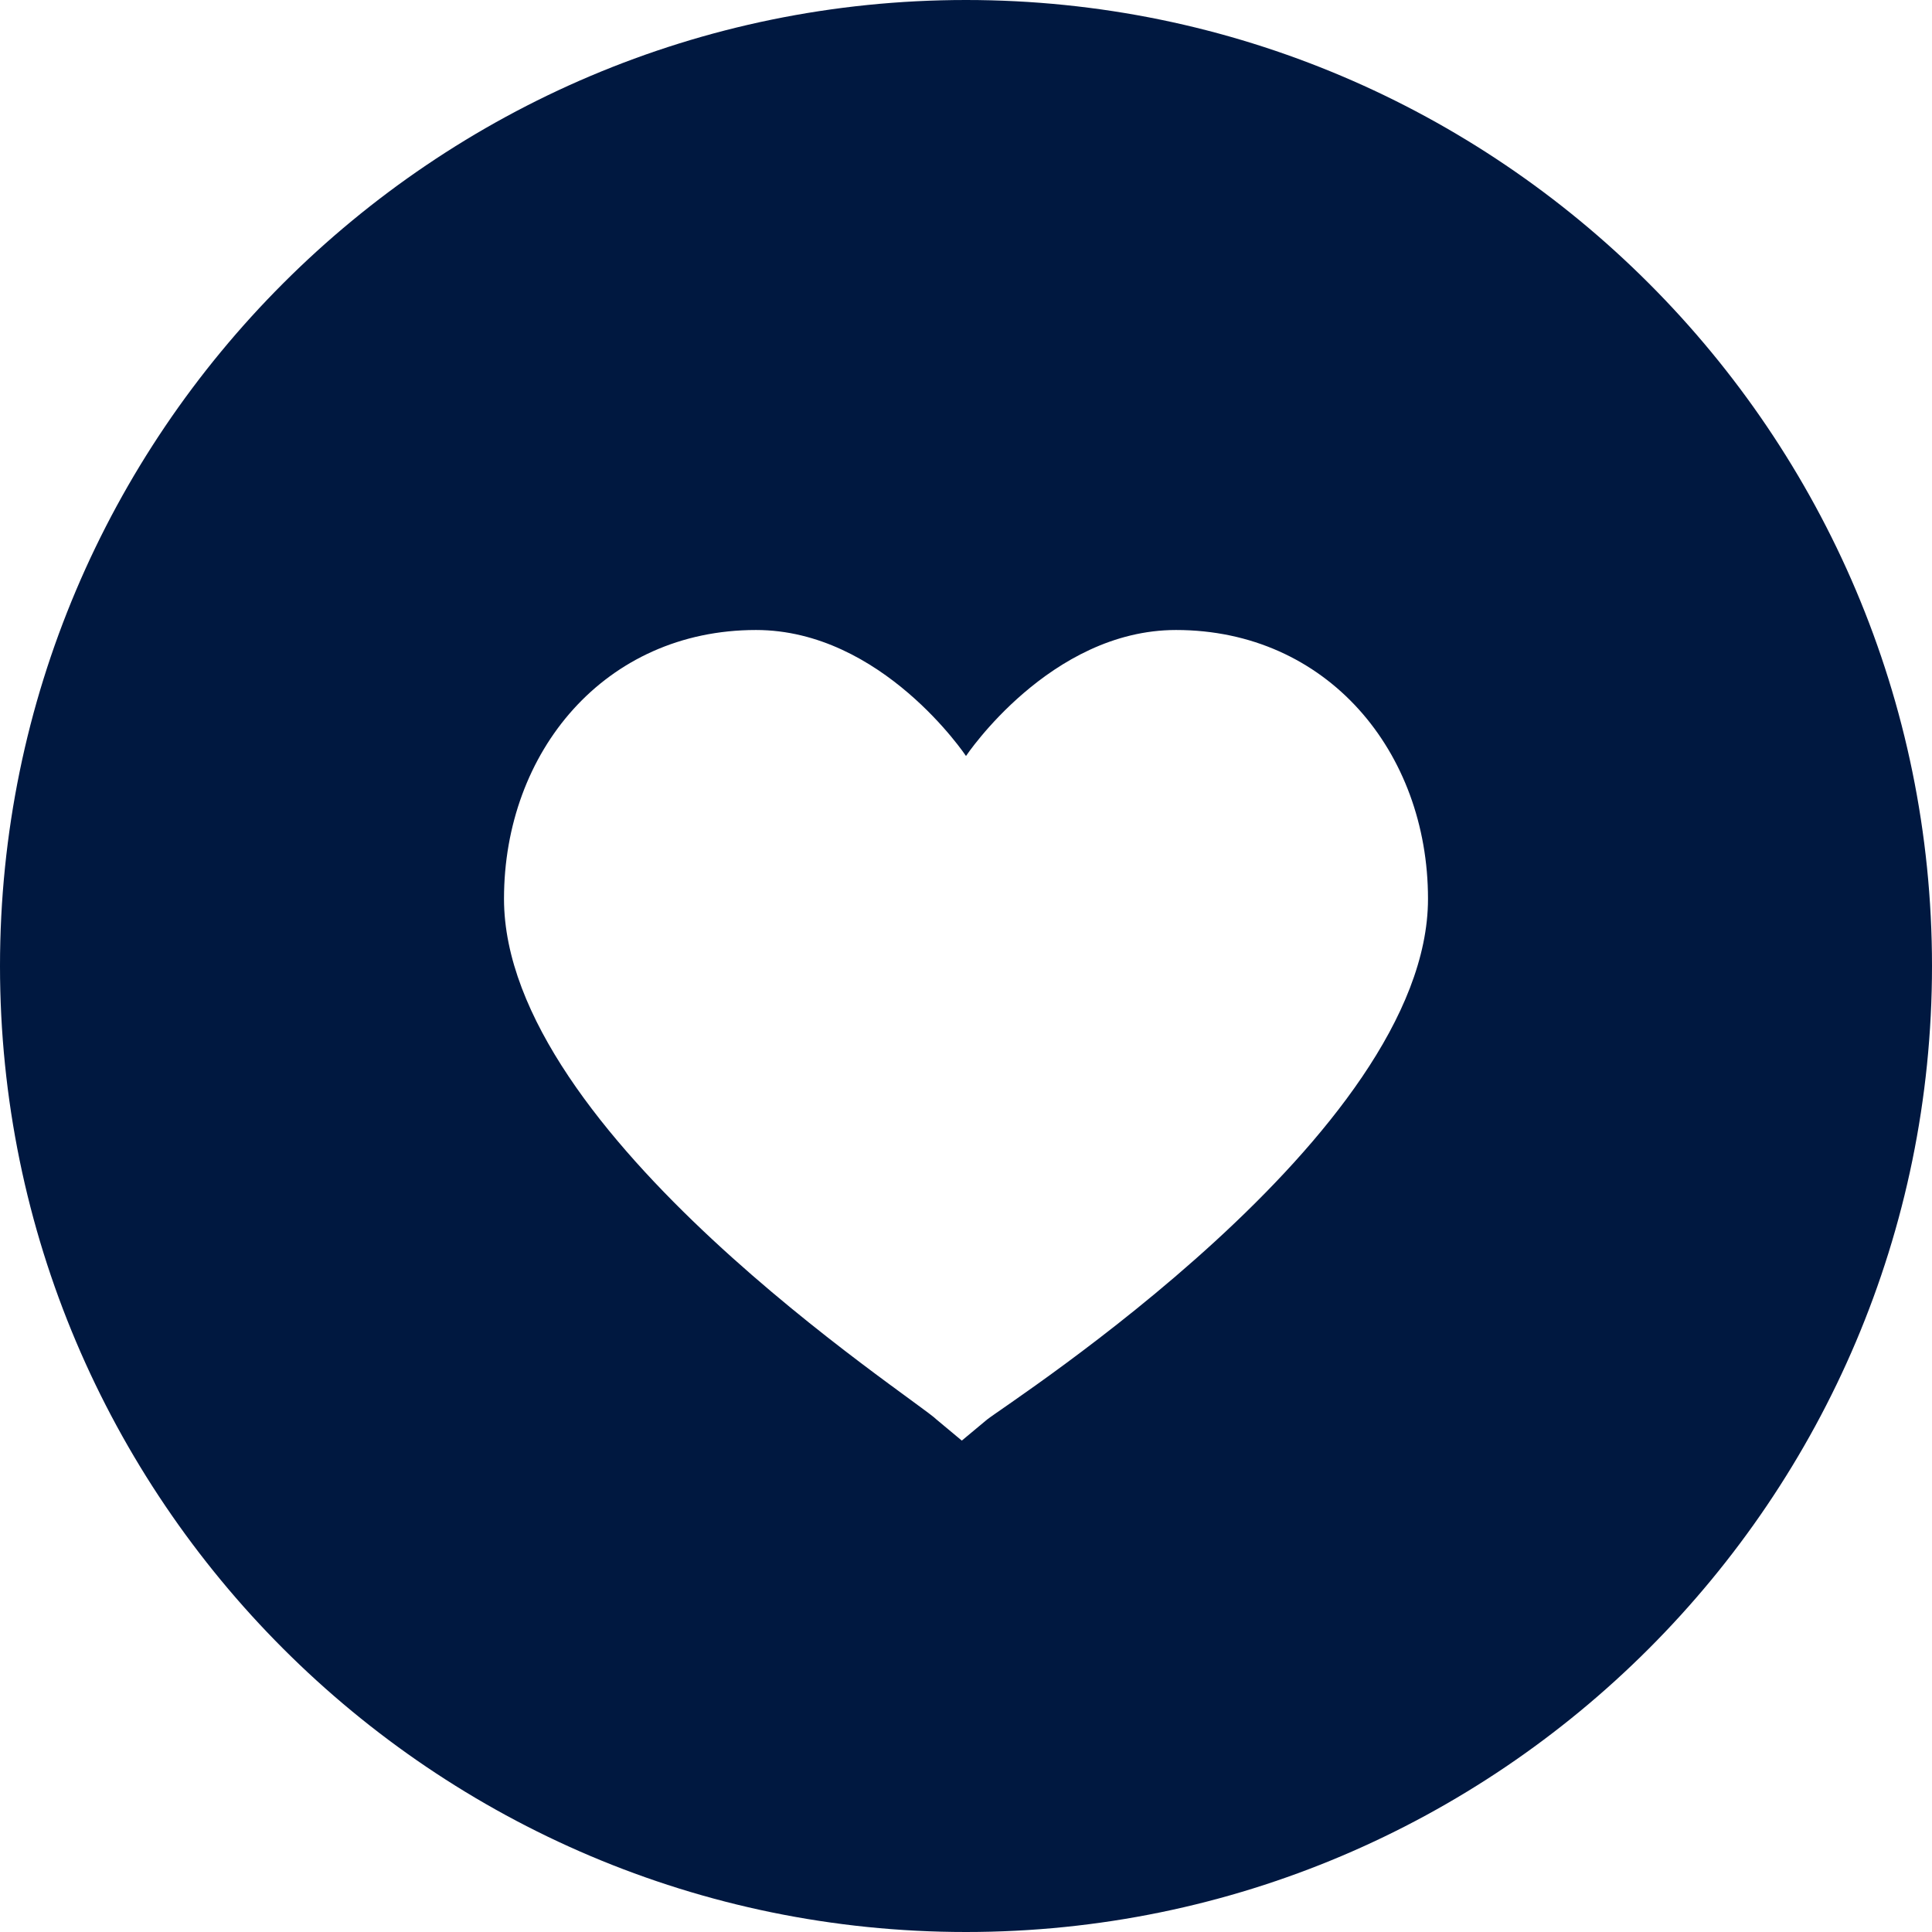 <?xml version="1.0" encoding="UTF-8" standalone="no"?><svg xmlns="http://www.w3.org/2000/svg" xmlns:xlink="http://www.w3.org/1999/xlink" fill="#001840" height="46" preserveAspectRatio="xMidYMid meet" version="1" viewBox="2.0 2.0 46.0 46.0" width="46" zoomAndPan="magnify"><g id="change1_1"><path d="M25,2C12.317,2,2,12.318,2,25s10.317,23,23,23s23-10.318,23-23S37.683,2,25,2z M25.5,35.8l-0.6,0.5l-0.6-0.5 C23.8,35.3,14,29,14,23.4c0-3.5,2.4-6.4,6-6.4c3,0,5,3,5,3s2-3,5-3c3.6,0,6,2.9,6,6.4C36,29,26,35.4,25.5,35.8z" fill="inherit"/></g></svg>